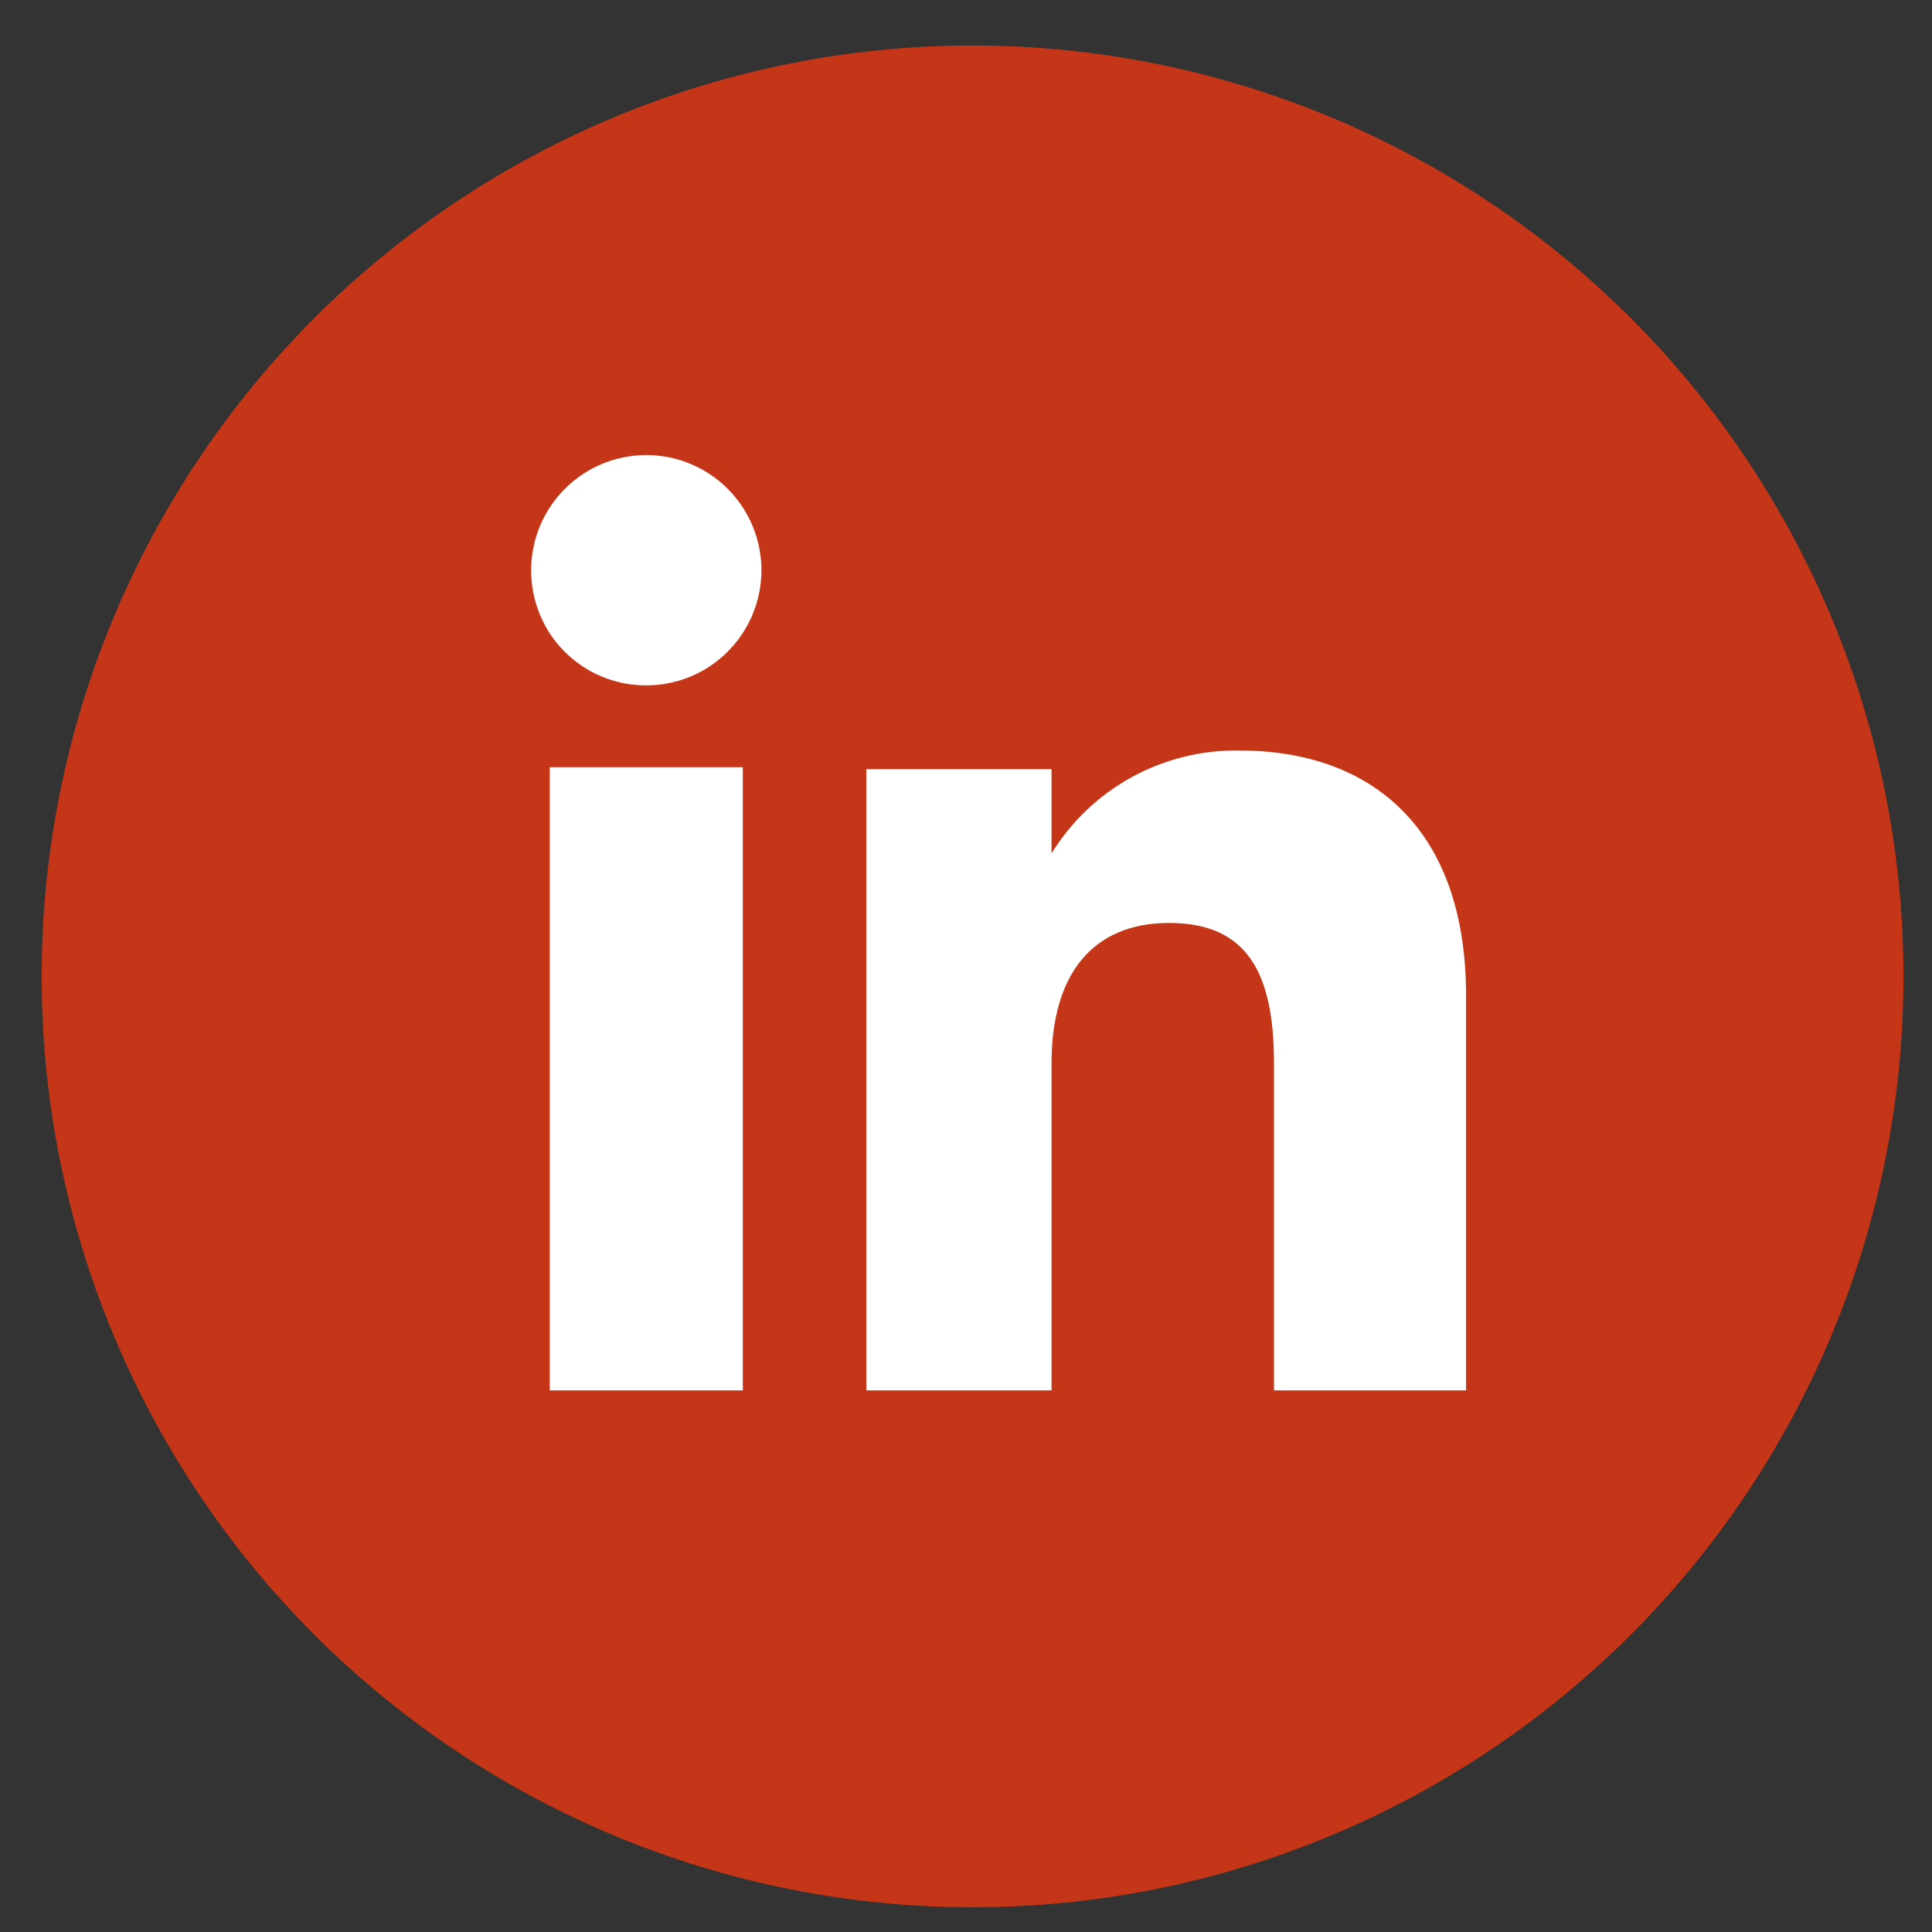 <svg width="29" height="29" viewBox="0 0 29 29" fill="none" xmlns="http://www.w3.org/2000/svg">
<rect x="0" y="0" width="29" height="29" fill="#333333" stroke="none"/>
<path d="M14.598 28.629C10.892 28.629 7.338 27.157 4.718 24.537C2.097 21.916 0.625 18.362 0.625 14.656C0.625 10.95 2.097 7.396 4.718 4.775C7.338 2.155 10.892 0.683 14.598 0.683C18.304 0.683 21.858 2.155 24.479 4.775C27.099 7.396 28.572 10.95 28.572 14.656C28.572 18.362 27.099 21.916 24.479 24.537C21.858 27.157 18.304 28.629 14.598 28.629Z" fill="#C43617"/>
<path d="M11.15 11.516H8.252V20.87H11.15V11.516Z" fill="white"/>
<path d="M9.686 10.288C10.029 10.29 10.364 10.192 10.65 10.004C10.937 9.815 11.16 9.546 11.293 9.231C11.427 8.915 11.463 8.567 11.398 8.231C11.333 7.895 11.169 7.586 10.928 7.342C10.687 7.099 10.379 6.933 10.044 6.865C9.708 6.797 9.36 6.831 9.043 6.961C8.726 7.092 8.456 7.313 8.265 7.598C8.074 7.882 7.973 8.217 7.973 8.559C7.972 8.785 8.015 9.009 8.101 9.218C8.186 9.428 8.312 9.618 8.472 9.778C8.631 9.939 8.82 10.066 9.028 10.154C9.237 10.241 9.46 10.287 9.686 10.288Z" fill="white"/>
<path d="M15.784 15.958C15.784 14.641 16.387 13.854 17.549 13.854C18.711 13.854 19.123 14.59 19.123 15.958V20.87H22.006V14.943C22.006 12.435 20.586 11.265 18.601 11.265C18.038 11.257 17.482 11.395 16.988 11.665C16.494 11.936 16.079 12.331 15.784 12.81V11.545H13.004V20.87H15.784V15.958Z" fill="white"/>
</svg>
